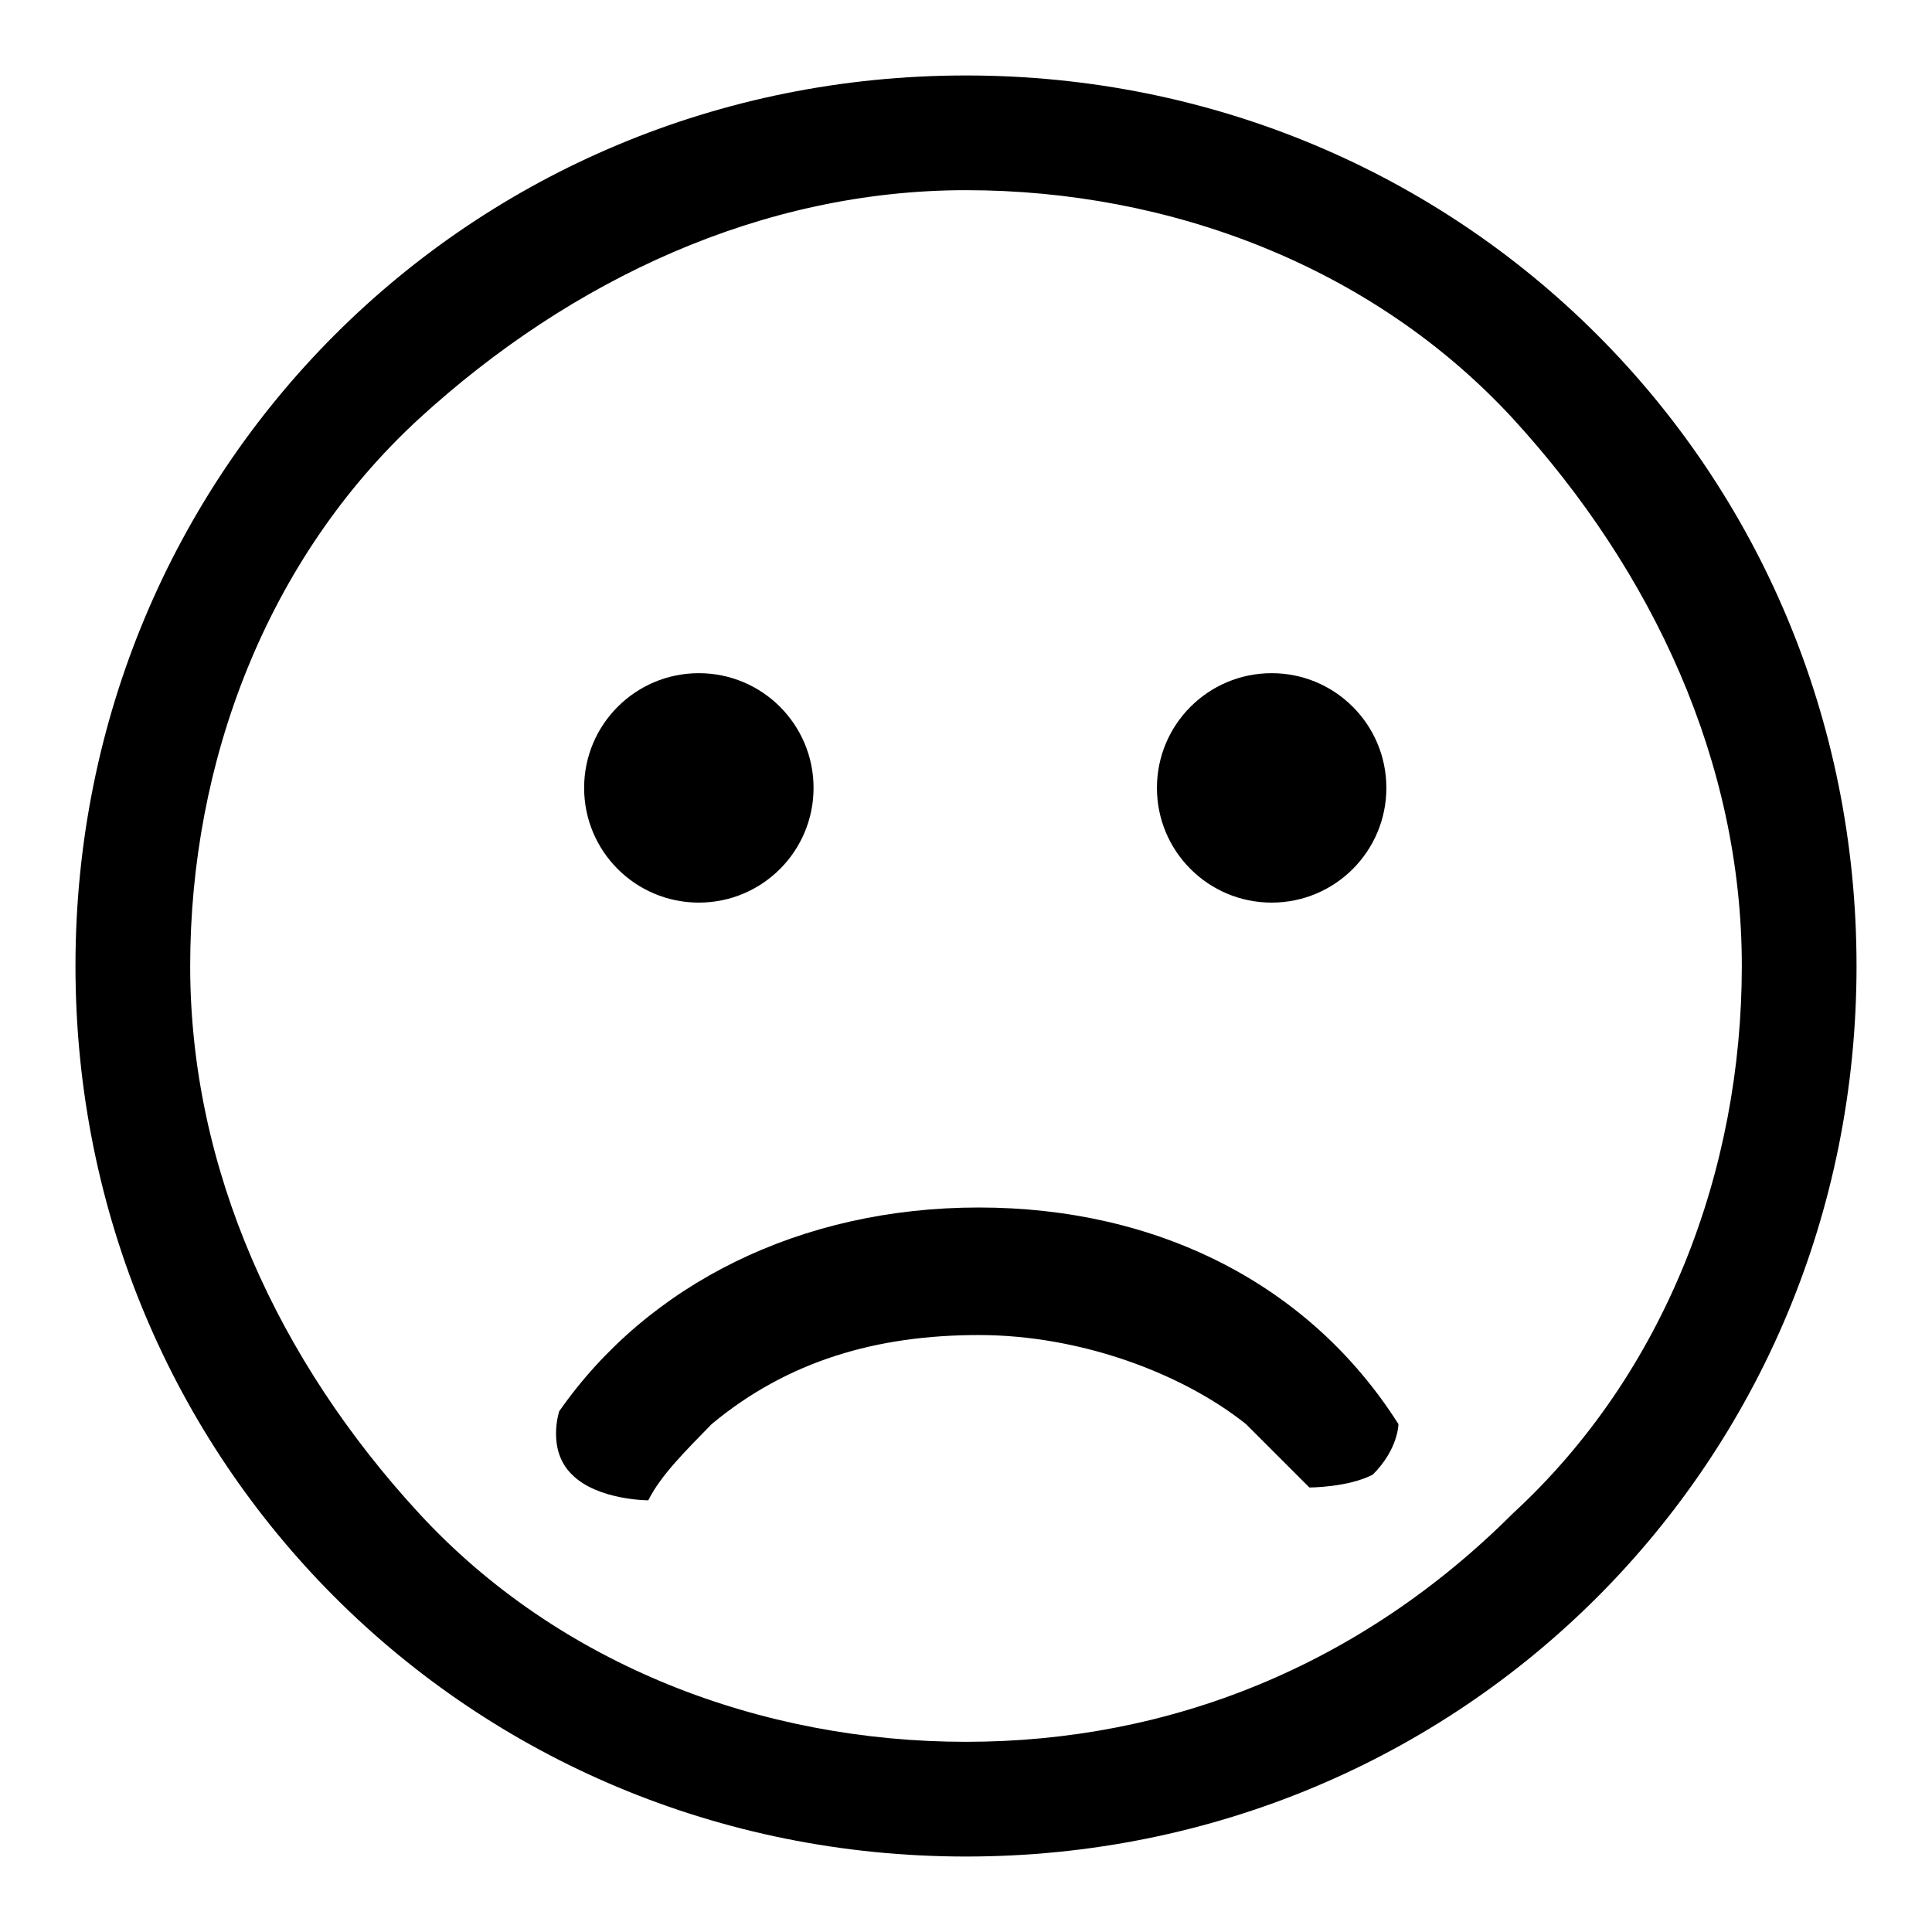<?xml version="1.0" encoding="utf-8"?>
<!-- Svg Vector Icons : http://www.onlinewebfonts.com/icon -->
<!DOCTYPE svg PUBLIC "-//W3C//DTD SVG 1.1//EN" "http://www.w3.org/Graphics/SVG/1.1/DTD/svg11.dtd">
<svg version="1.1" xmlns="http://www.w3.org/2000/svg" xmlns:xlink="http://www.w3.org/1999/xlink" x="0px" y="0px" viewBox="0 0 256 256" enable-background="new 0 0 256 256" xml:space="preserve">
<g><g><path fill="#000000" d="M128,10C62.3,10,10,62.3,10,128c0,65.7,52.3,118,118,118c65.7,0,118-52.3,118-118C246,62.3,193.7,10,128,10z M200.5,200.5c-20.2,20.2-45.5,30.3-72.5,30.3c-27,0-53.9-10.1-72.5-30.3S25.2,155,25.2,128c0-27,10.1-53.9,30.3-72.5C75.7,37,101,25.2,128,25.2c27,0,53.9,10.1,72.5,30.3C219,75.7,230.8,101,230.8,128C230.8,155,220.7,181.9,200.5,200.5z"/><path fill="#000000" d="M77.4,104.4c0,8.4,6.8,15.2,15.2,15.2c8.4,0,15.2-6.8,15.2-15.2c0-8.4-6.8-15.2-15.2-15.2C84.2,89.2,77.4,96,77.4,104.4L77.4,104.4z"/><path fill="#000000" d="M153.3,104.4c0,8.4,6.8,15.2,15.2,15.2s15.2-6.8,15.2-15.2c0-8.4-6.8-15.2-15.2-15.2S153.3,96,153.3,104.4L153.3,104.4z"/><path fill="#000000" d="M129.7,160c-23.6,0-43.8,10.1-55.6,27c0,0-1.7,5.1,1.7,8.4c3.4,3.4,10.1,3.4,10.1,3.4c1.7-3.4,5.1-6.7,8.4-10.1c10.1-8.4,21.9-11.8,35.4-11.8c13.5,0,27,5.1,35.4,11.8c3.4,3.4,5.1,5.1,8.4,8.4c0,0,5.1,0,8.4-1.7c3.4-3.4,3.4-6.7,3.4-6.7C173.5,170.1,153.3,160,129.7,160z"/></g></g>
</svg>